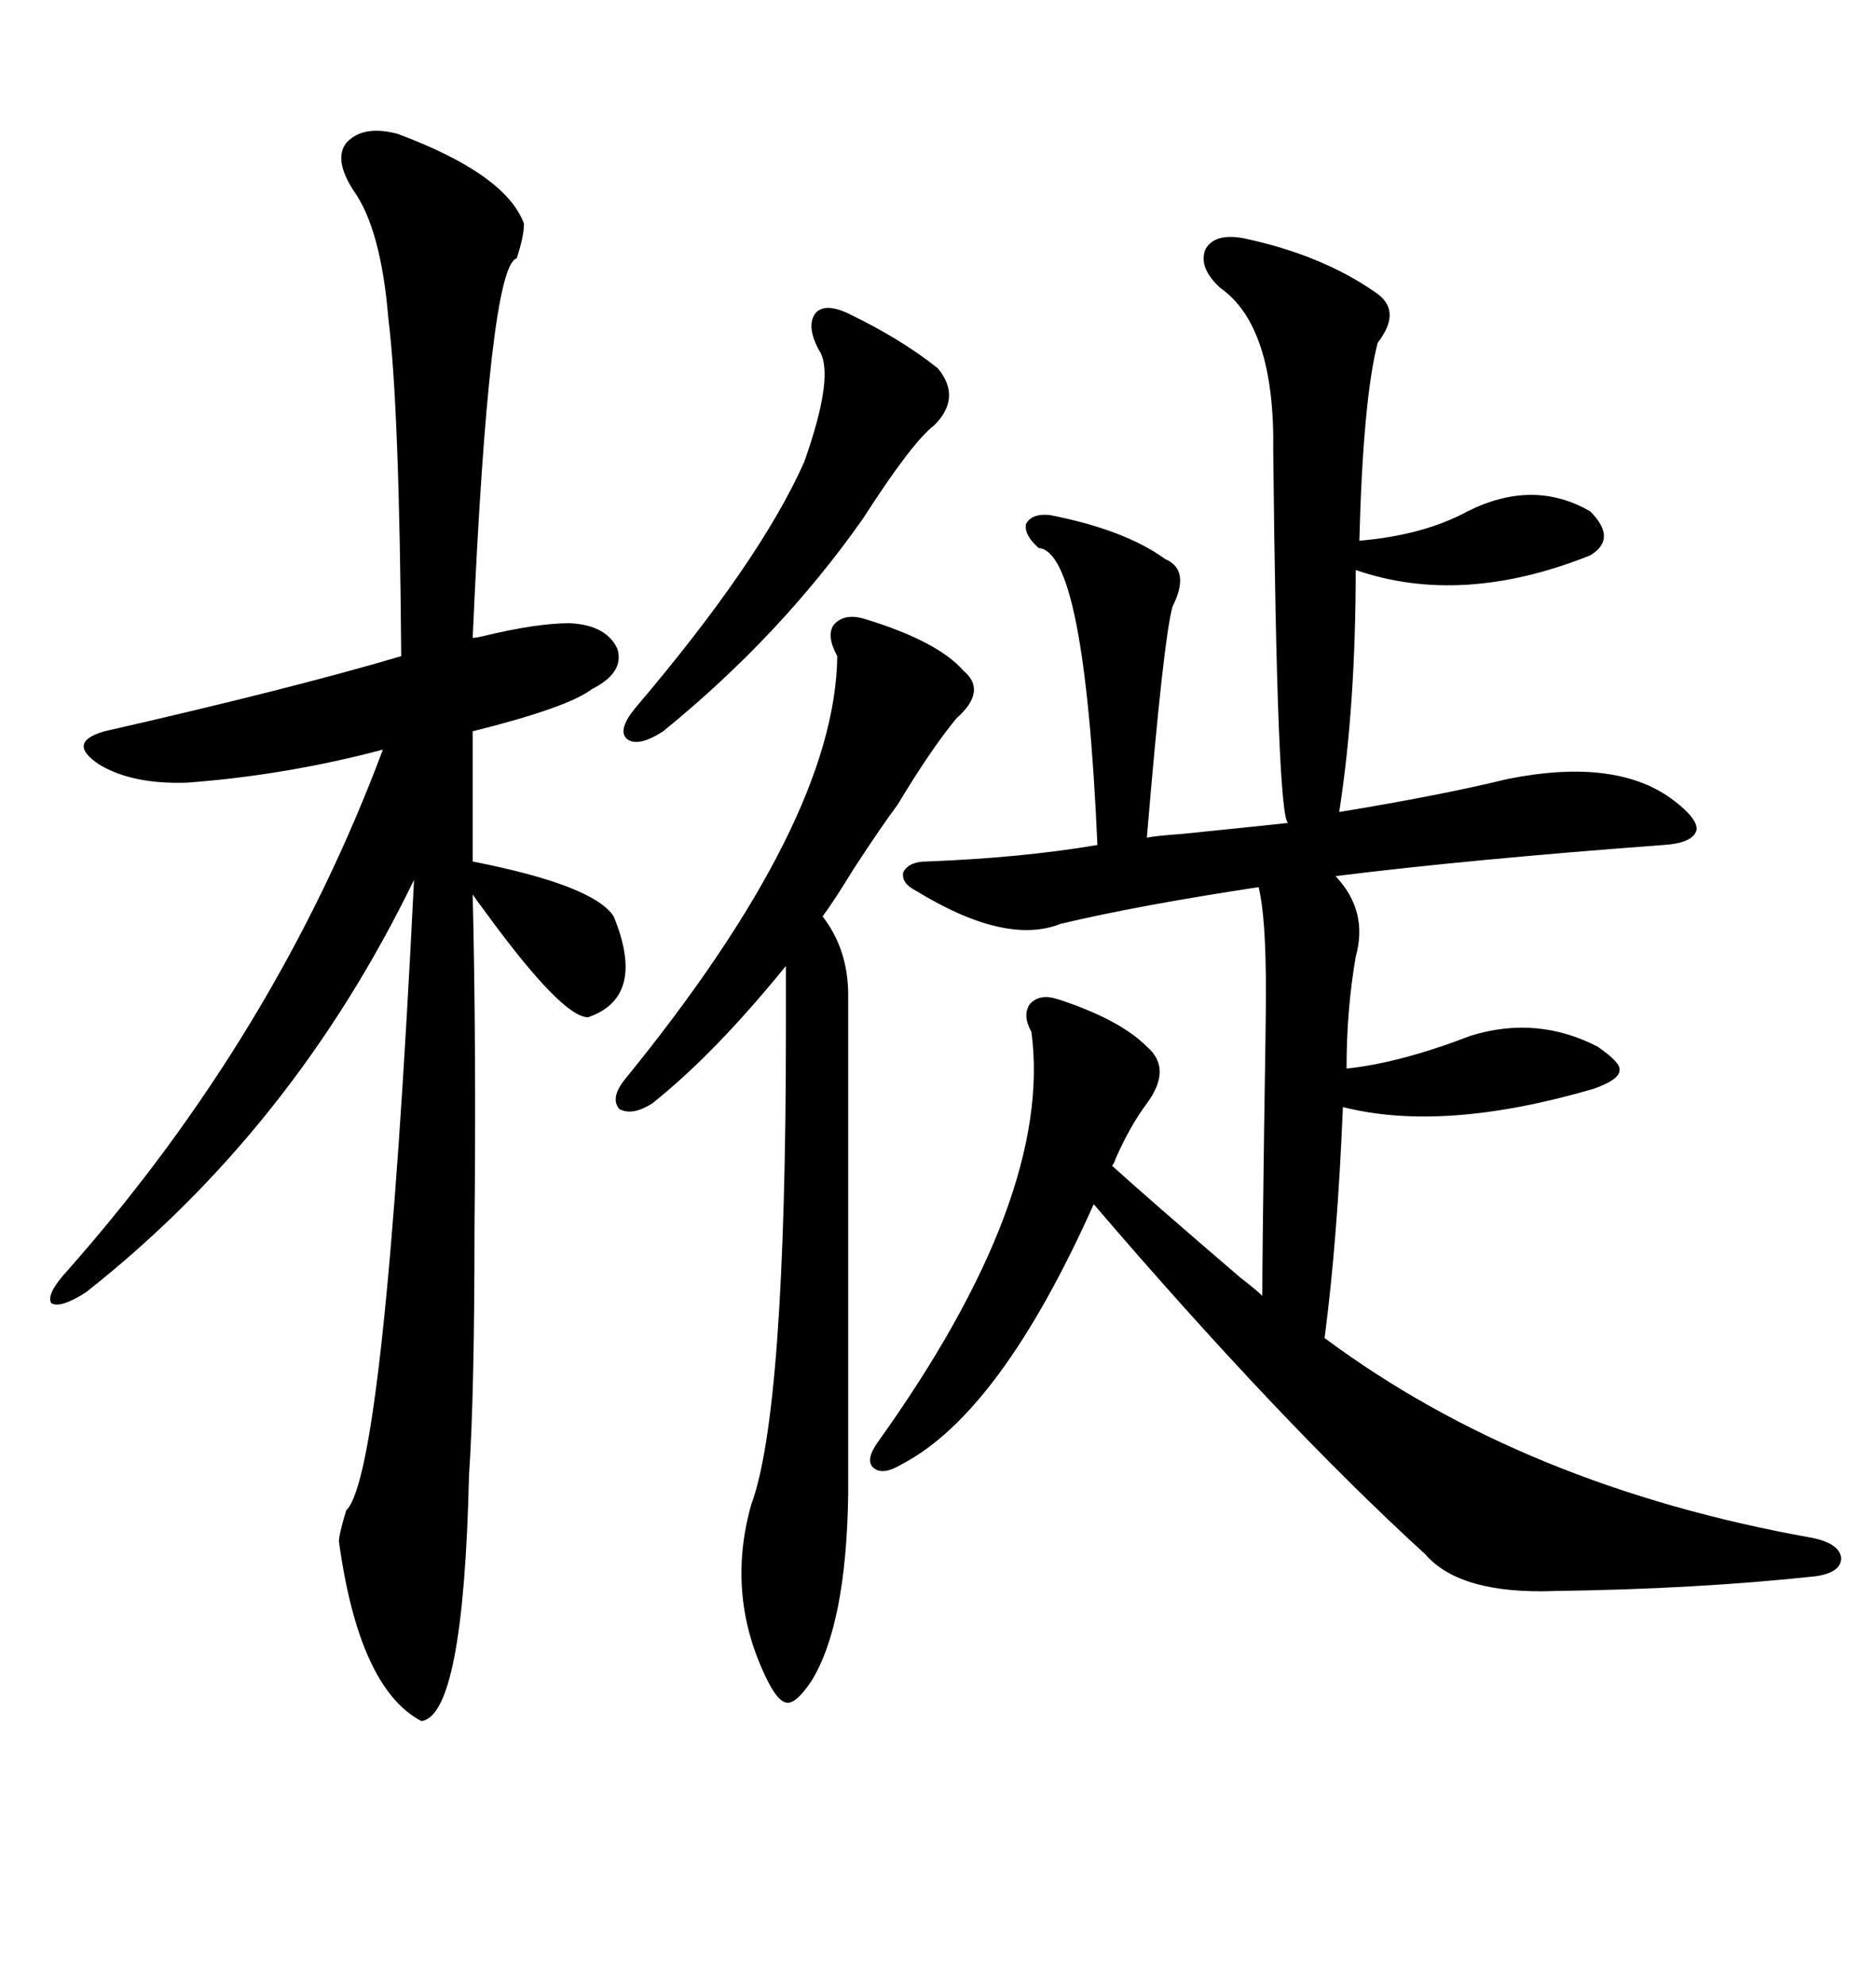 <svg xmlns="http://www.w3.org/2000/svg" xmlns:xlink="http://www.w3.org/1999/xlink" width="300" height="317.285"><path d="M219.73 46.58L219.73 46.58Q211.23 40.72 198.93 38.09L198.93 38.09Q194.24 37.21 192.77 39.84L192.77 39.84Q191.60 42.77 195.12 46.00L195.12 46.00Q203.91 52.15 203.61 72.07L203.61 72.07Q204.20 130.08 205.96 131.54L205.96 131.54Q203.32 131.84 188.96 133.30L188.96 133.30Q184.86 133.59 183.40 133.89L183.40 133.89Q186.04 102.25 187.50 96.97L187.50 96.97Q190.43 91.11 186.33 89.36L186.33 89.36Q179.88 84.67 167.87 82.32L167.87 82.32Q164.94 82.03 164.06 83.79L164.06 83.79Q163.77 85.55 166.11 87.60L166.11 87.60Q173.44 88.18 175.49 135.06L175.49 135.06Q163.48 137.11 148.24 137.70L148.24 137.70Q145.31 137.70 144.43 139.45L144.43 139.45Q144.14 141.21 146.48 142.38L146.48 142.38Q160.84 151.17 169.63 147.66L169.63 147.66Q181.93 144.73 201.27 141.80L201.27 141.80Q202.44 146.48 202.44 158.50L202.44 158.50Q202.44 162.89 202.15 180.47L202.15 180.47Q201.86 200.98 201.86 207.13L201.86 207.13Q200.98 206.25 198.34 204.20L198.34 204.20Q183.98 191.89 177.83 186.33L177.83 186.33Q178.13 186.04 178.42 185.16L178.42 185.16Q180.76 179.88 183.40 176.37L183.40 176.37Q187.50 170.80 183.40 167.29L183.40 167.29Q179.00 162.89 169.04 159.67L169.04 159.67Q166.11 158.79 164.65 160.55L164.65 160.55Q163.48 162.30 164.94 164.94L164.94 164.94Q168.46 191.31 140.33 230.57L140.33 230.57Q138.28 233.50 139.75 234.67L139.75 234.67Q141.21 235.84 144.14 234.08L144.14 234.08Q159.96 225.88 174.90 192.48L174.90 192.48Q204.79 227.34 227.93 248.44L227.93 248.44Q233.50 254.88 248.73 254.30L248.73 254.30Q271.29 254.00 290.33 251.95L290.33 251.95Q294.43 251.37 294.43 249.02L294.43 249.02Q294.14 246.68 289.75 245.80L289.75 245.80Q243.75 237.60 211.82 213.87L211.82 213.87Q213.87 198.34 214.75 176.95L214.75 176.95Q230.86 181.05 254.88 174.02L254.88 174.02Q258.98 172.56 258.98 171.09L258.98 171.09Q259.28 169.92 255.47 167.29L255.47 167.29Q245.80 162.30 235.25 165.53L235.25 165.53Q223.83 169.92 215.33 170.80L215.33 170.80Q215.33 161.43 216.80 152.93L216.80 152.93Q218.85 145.61 213.57 140.04L213.57 140.04Q234.67 137.40 266.02 135.06L266.02 135.06Q270.70 134.77 271.29 132.71L271.29 132.71Q271.58 130.96 267.77 128.03L267.77 128.03Q258.69 121.00 241.11 124.51L241.11 124.51Q230.27 127.15 214.16 129.79L214.16 129.79Q216.80 112.79 216.80 91.11L216.80 91.11Q233.79 96.97 254.30 88.77L254.30 88.77Q258.69 86.13 254.30 81.74L254.30 81.74Q245.21 76.46 234.67 81.74L234.67 81.74Q227.64 85.55 217.38 86.43L217.38 86.43Q217.97 63.87 220.31 54.79L220.31 54.79Q224.41 49.51 219.73 46.58ZM63.57 21.39L63.57 21.39Q80.86 27.83 83.79 35.74L83.79 35.74Q83.79 37.79 82.62 41.31L82.62 41.31Q78.22 42.48 75.59 101.95L75.59 101.95Q76.17 101.95 77.34 101.66L77.34 101.66Q85.84 99.61 91.11 99.61L91.11 99.61Q96.97 99.90 98.73 103.71L98.73 103.71Q99.90 107.52 94.63 110.16L94.63 110.16Q90.82 113.09 75.59 116.89L75.59 116.89L75.59 137.70Q94.92 141.50 98.14 146.48L98.14 146.48Q103.42 159.38 94.04 162.60L94.04 162.60Q89.94 162.60 77.93 146.19L77.93 146.19Q76.17 143.85 75.59 142.97L75.59 142.97Q76.17 167.29 75.88 196.29L75.88 196.29Q75.88 222.95 75 235.84L75 235.84Q74.12 274.22 67.38 275.10L67.38 275.10Q57.42 269.82 54.20 246.39L54.20 246.39Q54.20 245.21 55.37 241.41L55.37 241.41Q61.52 235.55 66.21 140.63L66.21 140.63Q46.88 180.47 13.77 206.54L13.77 206.54Q9.67 209.18 8.20 208.30L8.20 208.30Q7.32 206.84 10.84 203.03L10.84 203.03Q44.24 165.23 61.23 119.82L61.23 119.82Q45.70 123.93 29.88 125.10L29.88 125.10Q21.09 125.39 15.82 122.17L15.82 122.17Q10.55 118.65 16.70 116.89L16.70 116.89Q46.29 110.16 64.16 104.88L64.16 104.88Q63.87 65.04 62.11 50.98L62.11 50.98Q60.94 36.62 56.54 30.47L56.54 30.47Q53.32 25.49 55.37 22.85L55.37 22.85Q58.01 19.92 63.57 21.39ZM138.57 99.02L138.57 99.02Q135.06 97.85 133.30 99.90L133.30 99.90Q132.13 101.66 133.89 104.88L133.89 104.88Q133.59 131.25 99.90 172.56L99.90 172.56Q97.56 175.49 99.02 177.25L99.02 177.25Q101.07 178.42 104.30 176.37L104.30 176.37Q114.26 168.46 125.68 154.39L125.68 154.39L125.68 164.36Q125.68 225.59 120.12 240.53L120.12 240.53Q116.02 255.18 122.75 268.65L122.75 268.65Q124.51 272.17 125.98 272.17L125.98 272.17Q127.44 272.17 129.79 268.65L129.79 268.65Q135.35 259.57 135.64 238.77L135.64 238.77L135.64 159.08Q135.64 151.76 131.54 146.48L131.54 146.48Q133.30 144.14 136.52 138.87L136.52 138.87Q140.92 132.13 143.55 128.61L143.55 128.61Q148.83 119.82 152.93 114.84L152.93 114.84Q157.91 110.45 154.10 107.23L154.10 107.23Q150 102.54 138.57 99.02ZM135.64 50.10L135.64 50.10Q131.84 48.34 130.37 50.10L130.37 50.10Q128.91 52.15 130.96 55.96L130.96 55.96Q133.59 59.77 128.61 73.83L128.61 73.83Q121.58 89.65 101.66 113.09L101.66 113.09Q98.73 116.60 100.20 118.07L100.20 118.07Q101.95 119.53 106.05 116.89L106.05 116.89Q124.80 101.66 137.99 82.91L137.99 82.91Q145.90 70.61 149.41 67.97L149.41 67.97Q153.81 63.57 150 58.89L150 58.89Q144.14 54.20 135.64 50.10Z"/></svg>
